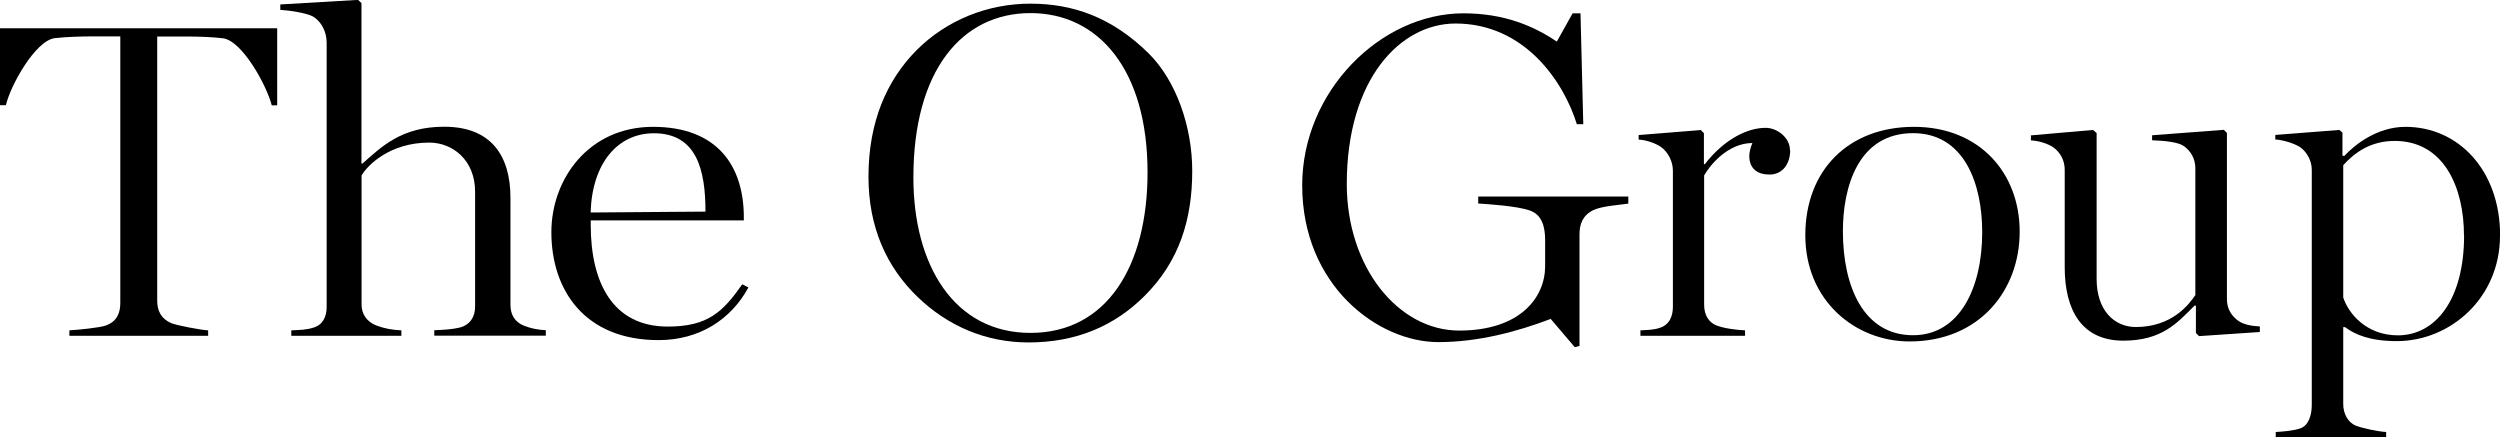 <?xml version="1.0" encoding="UTF-8"?>
<svg xmlns="http://www.w3.org/2000/svg" width="1029" height="180" viewBox="0 0 1029 180" fill="none">
  <g clip-path="url(#clip0_34_15)">
    <path d="M114.089 43.344H111.847C109.787 35.214 99.765 16.854 91.802 15.757C87.363 15.209 81.414 15.027 76.38 15.027H64.71V123.73C64.71 127.795 66.174 131.129 70.476 133.002C72.719 133.915 82.329 135.788 85.67 135.971V138.209H28.557V135.971C31.897 135.788 41.37 134.874 43.75 133.915C48.189 132.225 49.517 128.754 49.517 124.643V14.981H37.664C33.957 14.981 26.909 15.164 22.47 15.712C14.507 16.808 4.302 35.169 2.425 43.299H0V11.647H114.089V43.299V43.344Z" fill="black"></path>
    <path d="M224.655 138.163H178.754V135.925C182.872 135.742 186.122 135.56 189.188 134.829C193.489 133.733 195.549 130.398 195.549 126.288V78.879C195.549 65.907 186.305 58.691 176.694 58.691C160.494 58.691 151.295 67.963 148.824 72.21V125.374C148.824 129.439 151.066 132.408 154.773 133.915C158.068 135.194 161.317 135.788 165.207 135.971V138.209H119.901V135.971C123.608 135.788 126.034 135.788 128.917 134.874C132.807 133.778 134.454 130.444 134.454 126.333V17.584C134.454 12.971 132.212 8.861 128.917 6.851C126.445 5.39 119.077 4.248 115.371 4.065V1.827L147.36 -0.046L148.778 1.233V67.323H149.19C156.97 60.472 165.162 52.159 182.827 52.159C201.91 52.159 210.102 63.806 210.102 81.436V125.511C210.102 129.576 211.932 132.545 215.639 134.052C218.522 135.148 220.948 135.697 224.655 135.925V138.163Z" fill="black"></path>
    <path d="M308.036 118.341C300.897 131.495 287.855 139.99 271.059 139.99C240.809 139.99 226.943 119.619 226.943 95.549C226.943 73.717 242.274 52.205 268.771 52.205C295.268 52.205 306.16 68.328 306.16 89.429V90.708H243.143V92.581C243.143 116.285 252.159 134.418 274.858 134.418C291.47 134.418 297.556 128.297 305.519 117.016L308.036 118.295V118.341ZM290.372 87.054C290.372 70.018 286.802 54.854 269.137 54.854C254.447 54.854 243.738 66.866 243.098 87.465L290.372 87.1V87.054Z" fill="black"></path>
    <path d="M490.726 70.337C490.726 90.297 485.417 107.516 471.139 121.766C458.783 134.098 443.131 140.949 423.316 140.949C405.88 140.949 390.183 134.281 377.643 122.177C365.104 110.074 357.461 93.814 357.461 72.713C357.461 50.013 365.104 33.022 377.048 20.873C389.588 8.176 406.658 1.507 424.094 1.507C441.53 1.507 457.593 6.988 472.878 22.06C484.044 33.205 490.726 51.977 490.726 70.383V70.337ZM472.329 70.931C472.329 28.683 452.147 5.389 424.139 5.389C396.132 5.389 375.95 28.683 375.95 73.078C375.95 109.251 392.791 137.021 424.139 137.021C455.488 137.021 472.329 109.662 472.329 70.931Z" fill="black"></path>
    <path d="M670.166 83.811C666.733 84.359 659.457 84.77 655.842 86.46C651.265 88.744 650.121 92.398 650.121 96.554V142.365L648.199 142.913L638.268 131.266C624.676 136.427 608.613 140.812 592.001 140.812C567.151 140.812 535.986 117.518 535.986 76.275C535.986 37.544 568.295 5.481 602.344 5.481C619.002 5.481 631.221 10.642 640.785 17.128L647.284 5.481H650.533L651.677 51.109H649.023C643.668 33.753 627.605 9.683 599.094 9.683C576.35 9.683 554.337 32.565 554.337 75.727C554.337 110.074 575.572 136.062 600.605 136.062C625.637 136.062 635.98 122.497 635.98 109.525V98.838C635.98 93.311 634.653 88.333 629.665 86.643C624.31 84.725 611.863 83.994 608.43 83.766V80.888H670.211V83.766L670.166 83.811Z" fill="black"></path>
    <path d="M736.844 61.842C736.844 67.232 733.869 71.845 728.332 71.845C723.526 71.845 720.003 69.607 720.003 64.08C720.003 63.167 720.369 60.929 721.284 58.873C711.445 58.873 704.031 67.597 701.422 72.21V125.374C701.422 129.439 703.116 132.591 706.411 133.915C709.568 135.194 714.74 135.788 718.263 135.971V138.209H675.2V135.971C678.54 135.788 680.783 135.788 683.346 134.874C686.87 133.778 688.563 130.444 688.563 126.333V70.246C688.563 66.364 686.503 62.482 683.574 60.426C681.332 58.965 677.808 57.64 674.468 57.458V55.585L700.049 53.53L701.331 54.808V67.597H701.697C709.843 57.046 719.499 52.616 726.73 52.616C731.352 52.616 736.752 56.498 736.752 61.888L736.844 61.842Z" fill="black"></path>
    <path d="M831.3 95.367C831.3 119.619 814.642 140.538 785.994 140.538C763.524 140.538 743.067 123.684 743.067 96.828C743.067 69.972 760.915 52.205 787.779 52.205C814.642 52.205 831.3 71.068 831.3 95.367ZM815.878 95.549C815.878 75.544 808.464 54.809 787.413 54.809C764.76 54.809 758.536 77.052 758.536 95.184C758.536 117.792 766.956 137.98 787.413 137.98C806.679 137.98 815.878 118.341 815.878 95.595V95.549Z" fill="black"></path>
    <path d="M930.15 136.656L905.117 138.346L903.836 137.067V125.785H903.287C896.239 132.819 889.924 140.218 873.952 140.218C856.699 140.218 849.835 127.43 849.835 110.028V69.835C849.835 65.953 847.958 62.619 845.029 60.563C842.787 59.102 839.263 57.96 835.922 57.777V55.722L861.504 53.484L862.969 54.763V114.778C862.969 127.749 870.199 134.6 879.123 134.6C893.951 134.6 900.999 125.329 903.607 121.446V69.241C903.607 65.359 901.731 62.025 898.619 59.97C896.376 58.508 891.022 57.914 885.805 57.732V55.676L915.323 53.438L916.604 54.717V123.228C916.604 127.11 918.48 130.079 921.409 132.134C923.652 133.641 926.809 134.189 930.15 134.372V136.61V136.656Z" fill="black"></path>
    <path d="M1029 97.057C1029 122.588 1008.59 140.401 986.531 140.401C975.594 140.401 969.461 137.798 965.205 134.646H964.473V166.298C964.473 170.18 966.349 173.88 969.69 175.204C972.482 176.3 978.797 177.625 982.138 177.808V180.046H936.694V177.808C940.035 177.625 944.108 177.26 946.717 176.346C950.24 175.25 951.522 170.774 951.522 166.709V69.835C951.522 66.318 949.645 62.619 946.717 60.563C944.474 59.102 939.852 57.595 936.511 57.412V55.539L962.871 53.484L964.153 54.58V64.035L964.885 64.217C969.141 59.604 978.431 52.205 990.101 52.205C1011.79 52.205 1029.05 69.972 1029.05 97.011L1029 97.057ZM1014.17 96.874C1014.17 77.6 1006.21 58.006 985.616 58.006C975.96 58.006 969.278 62.619 964.473 68.008V122.451C966.532 128.754 973.763 138.026 986.943 138.026C1002.55 138.026 1014.22 123.228 1014.22 96.92L1014.17 96.874Z" fill="black"></path>
  </g>
  <defs>
    <clipPath id="clip0_34_15">
      <rect width="1029" height="180" fill="white"></rect>
    </clipPath>
  </defs>
</svg>
